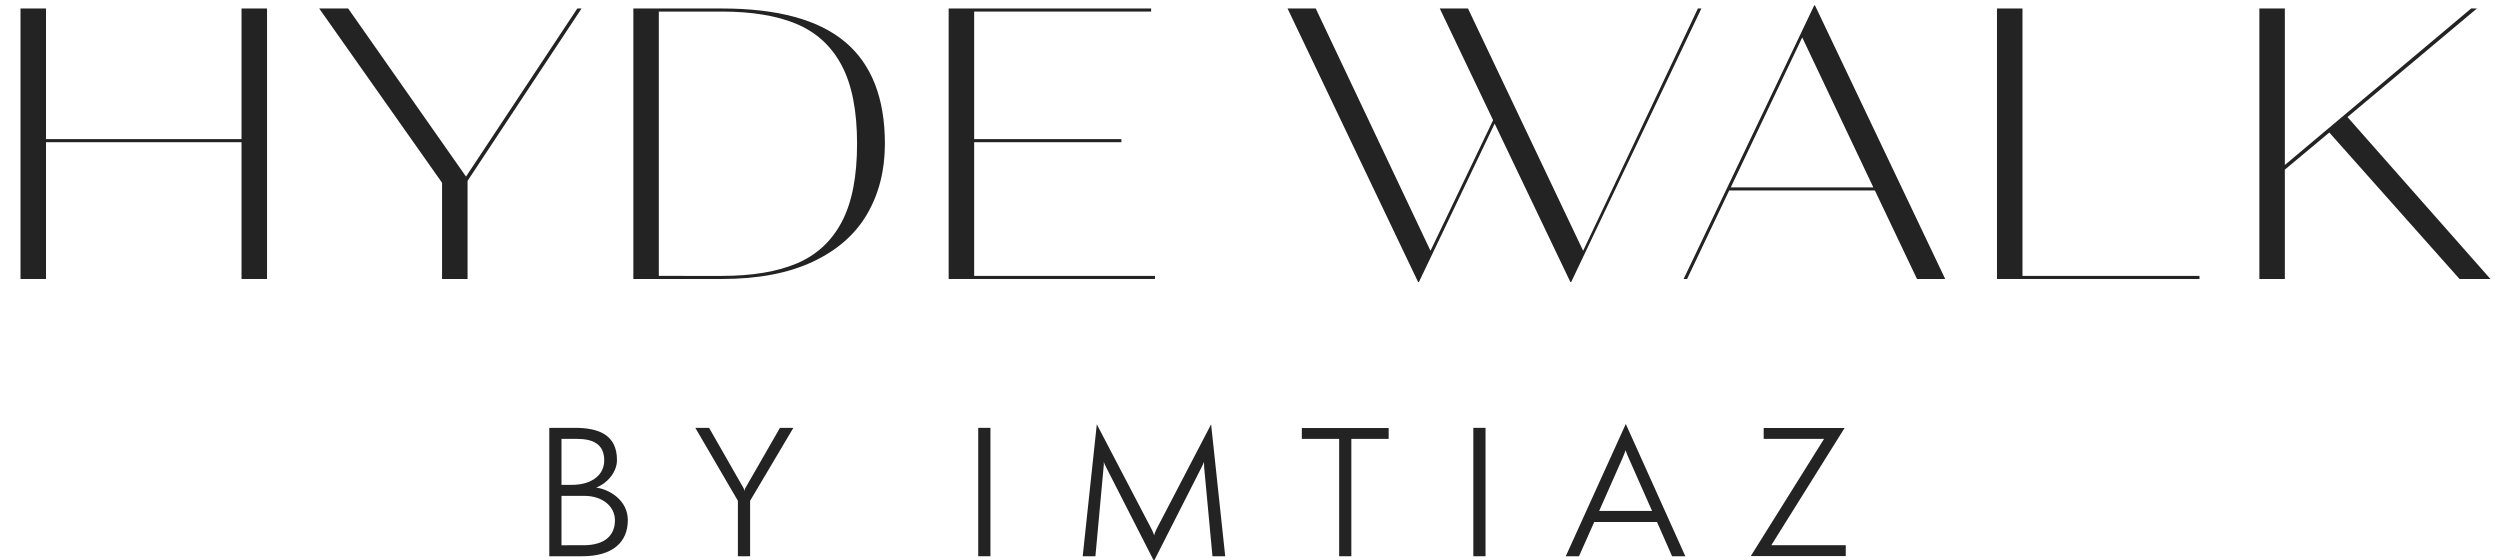 <?xml version="1.0" encoding="utf-8"?>
<!-- Generator: Adobe Illustrator 16.0.0, SVG Export Plug-In . SVG Version: 6.00 Build 0)  -->
<!DOCTYPE svg PUBLIC "-//W3C//DTD SVG 1.1//EN" "http://www.w3.org/Graphics/SVG/1.1/DTD/svg11.dtd">
<svg version="1.1" id="Layer_1" xmlns="http://www.w3.org/2000/svg" xmlns:xlink="http://www.w3.org/1999/xlink" x="0px" y="0px"
	 width="334.667px" height="75px" viewBox="0 0 334.667 75" enable-background="new 0 0 334.667 75" xml:space="preserve">
<polyline fill="#222322" points="32.333,18.623 32.333,1.136 35.747,1.136 35.747,37.347 32.333,37.347 32.333,19.036 6.158,19.036 
	6.158,37.347 2.744,37.347 2.744,1.136 6.158,1.136 6.158,18.623 "/>
<polyline fill="#222322" points="77.284,1.136 77.852,1.136 62.592,24.209 62.592,37.347 59.177,37.347 59.177,24.468 42.73,1.136 
	46.607,1.136 62.383,23.639 "/>
<path fill="#222322" d="M84.785,37.347V1.136h11.844c7.451,0,12.949,1.494,16.501,4.476c3.55,2.982,5.329,7.527,5.329,13.632
	c0,3.548-0.794,6.689-2.38,9.414c-1.586,2.724-4.018,4.854-7.292,6.39c-3.279,1.531-7.331,2.299-12.158,2.299 M96.629,36.934
	c4.066,0,7.424-0.561,10.063-1.682c2.635-1.12,4.638-2.975,6-5.56c1.362-2.589,2.041-6.069,2.041-10.448
	c0-4.383-0.678-7.863-2.041-10.453c-1.362-2.585-3.364-4.437-6-5.559c-2.639-1.12-5.996-1.683-10.063-1.683h-8.434v35.385H96.629z"
	/>
<polyline fill="#222322" points="130.409,19.036 130.409,36.934 154.614,36.934 154.614,37.347 126.993,37.347 126.993,1.136 
	154.098,1.136 154.098,1.549 130.409,1.549 130.409,18.623 150.116,18.623 150.116,19.036 "/>
<polyline fill="#222322" points="211.929,33.569 227.292,1.136 227.759,1.136 210.327,37.76 210.224,37.76 200.084,16.55 
	189.944,37.76 189.84,37.76 172.358,1.136 176.132,1.136 191.495,33.569 199.876,16.087 192.738,1.136 196.515,1.136 "/>
<path fill="#222322" d="M260.399,37.347h-3.777l-5.637-11.846h-19.503l-5.637,11.846h-0.467l17.485-36.622h0.104 M241.259,5.014
	l-9.568,20.071h19.087L241.259,5.014z"/>
<polyline fill="#222322" points="294.437,37.347 267.329,37.347 267.329,1.136 270.743,1.136 270.743,36.934 294.437,36.934 "/>
<polyline fill="#222322" points="333.386,37.347 329.25,37.347 311.814,17.739 305.865,22.708 305.865,37.347 302.454,37.347 
	302.454,1.136 305.865,1.136 305.865,22.086 330.801,1.136 331.576,1.136 314.249,15.67 "/>
<path fill="#222322" d="M73.531,74.463V57.273h3.429c3.157,0,5.633,0.912,5.633,4.318c0,1.701-1.431,3.197-2.793,3.676
	c1.748,0.229,4.244,1.68,4.244,4.361c0,2.998-2.087,4.834-6.084,4.834 M76.551,64.906c2.659,0,4.336-1.32,4.336-3.271
	c0-2.199-1.52-2.883-3.653-2.883h-2.068v6.154H76.551z M78.118,72.988c2.839,0,4.202-1.314,4.202-3.338
	c0-1.885-1.702-3.271-4.086-3.271h-3.067v6.609H78.118z"/>
<path fill="#222322" d="M98.778,74.463v-7.424l-5.698-9.766h1.84l4.611,8.064c0.065,0.111,0.089,0.182,0.112,0.428
	c0.023-0.223,0.069-0.316,0.135-0.428l4.633-8.064h1.795l-5.792,9.766v7.424"/>
<rect x="130.952" y="57.275" fill="#222322" width="1.636" height="17.188"/>
<path fill="#222322" d="M162.308,74.463l-1.111-11.895c0-0.117-0.022-0.637-0.022-0.73c-0.046,0.094-0.205,0.525-0.273,0.613
	L154.476,75.1l-6.452-12.648c-0.111-0.203-0.205-0.432-0.27-0.637c0.022,0.205,0.022,0.525-0.023,0.754l-1.092,11.895h-1.702
	l1.888-17.664l7.33,14.033c0.07,0.135,0.297,0.609,0.344,0.842c0.042-0.232,0.247-0.707,0.316-0.842l7.312-14.033l1.887,17.664"/>
<polyline fill="#222322" points="179.269,74.463 179.269,58.752 174.272,58.752 174.272,57.297 185.897,57.297 185.897,58.752 
	180.9,58.752 180.9,74.463 "/>
<rect x="197.229" y="57.275" fill="#222322" width="1.633" height="17.188"/>
<path fill="#222322" d="M223.839,74.463l-2.021-4.584h-8.403l-2.041,4.584h-1.771l8.036-17.709l7.972,17.709 M218.024,61.318
	c-0.135-0.275-0.362-0.842-0.409-1.047c-0.069,0.205-0.273,0.748-0.408,1.047l-3.133,7.082h7.083L218.024,61.318z"/>
<polyline fill="#222322" points="234.372,74.439 244.18,58.752 236.097,58.752 236.097,57.297 246.927,57.297 237.119,72.988 
	247.085,72.988 247.085,74.439 "/>
</svg>
